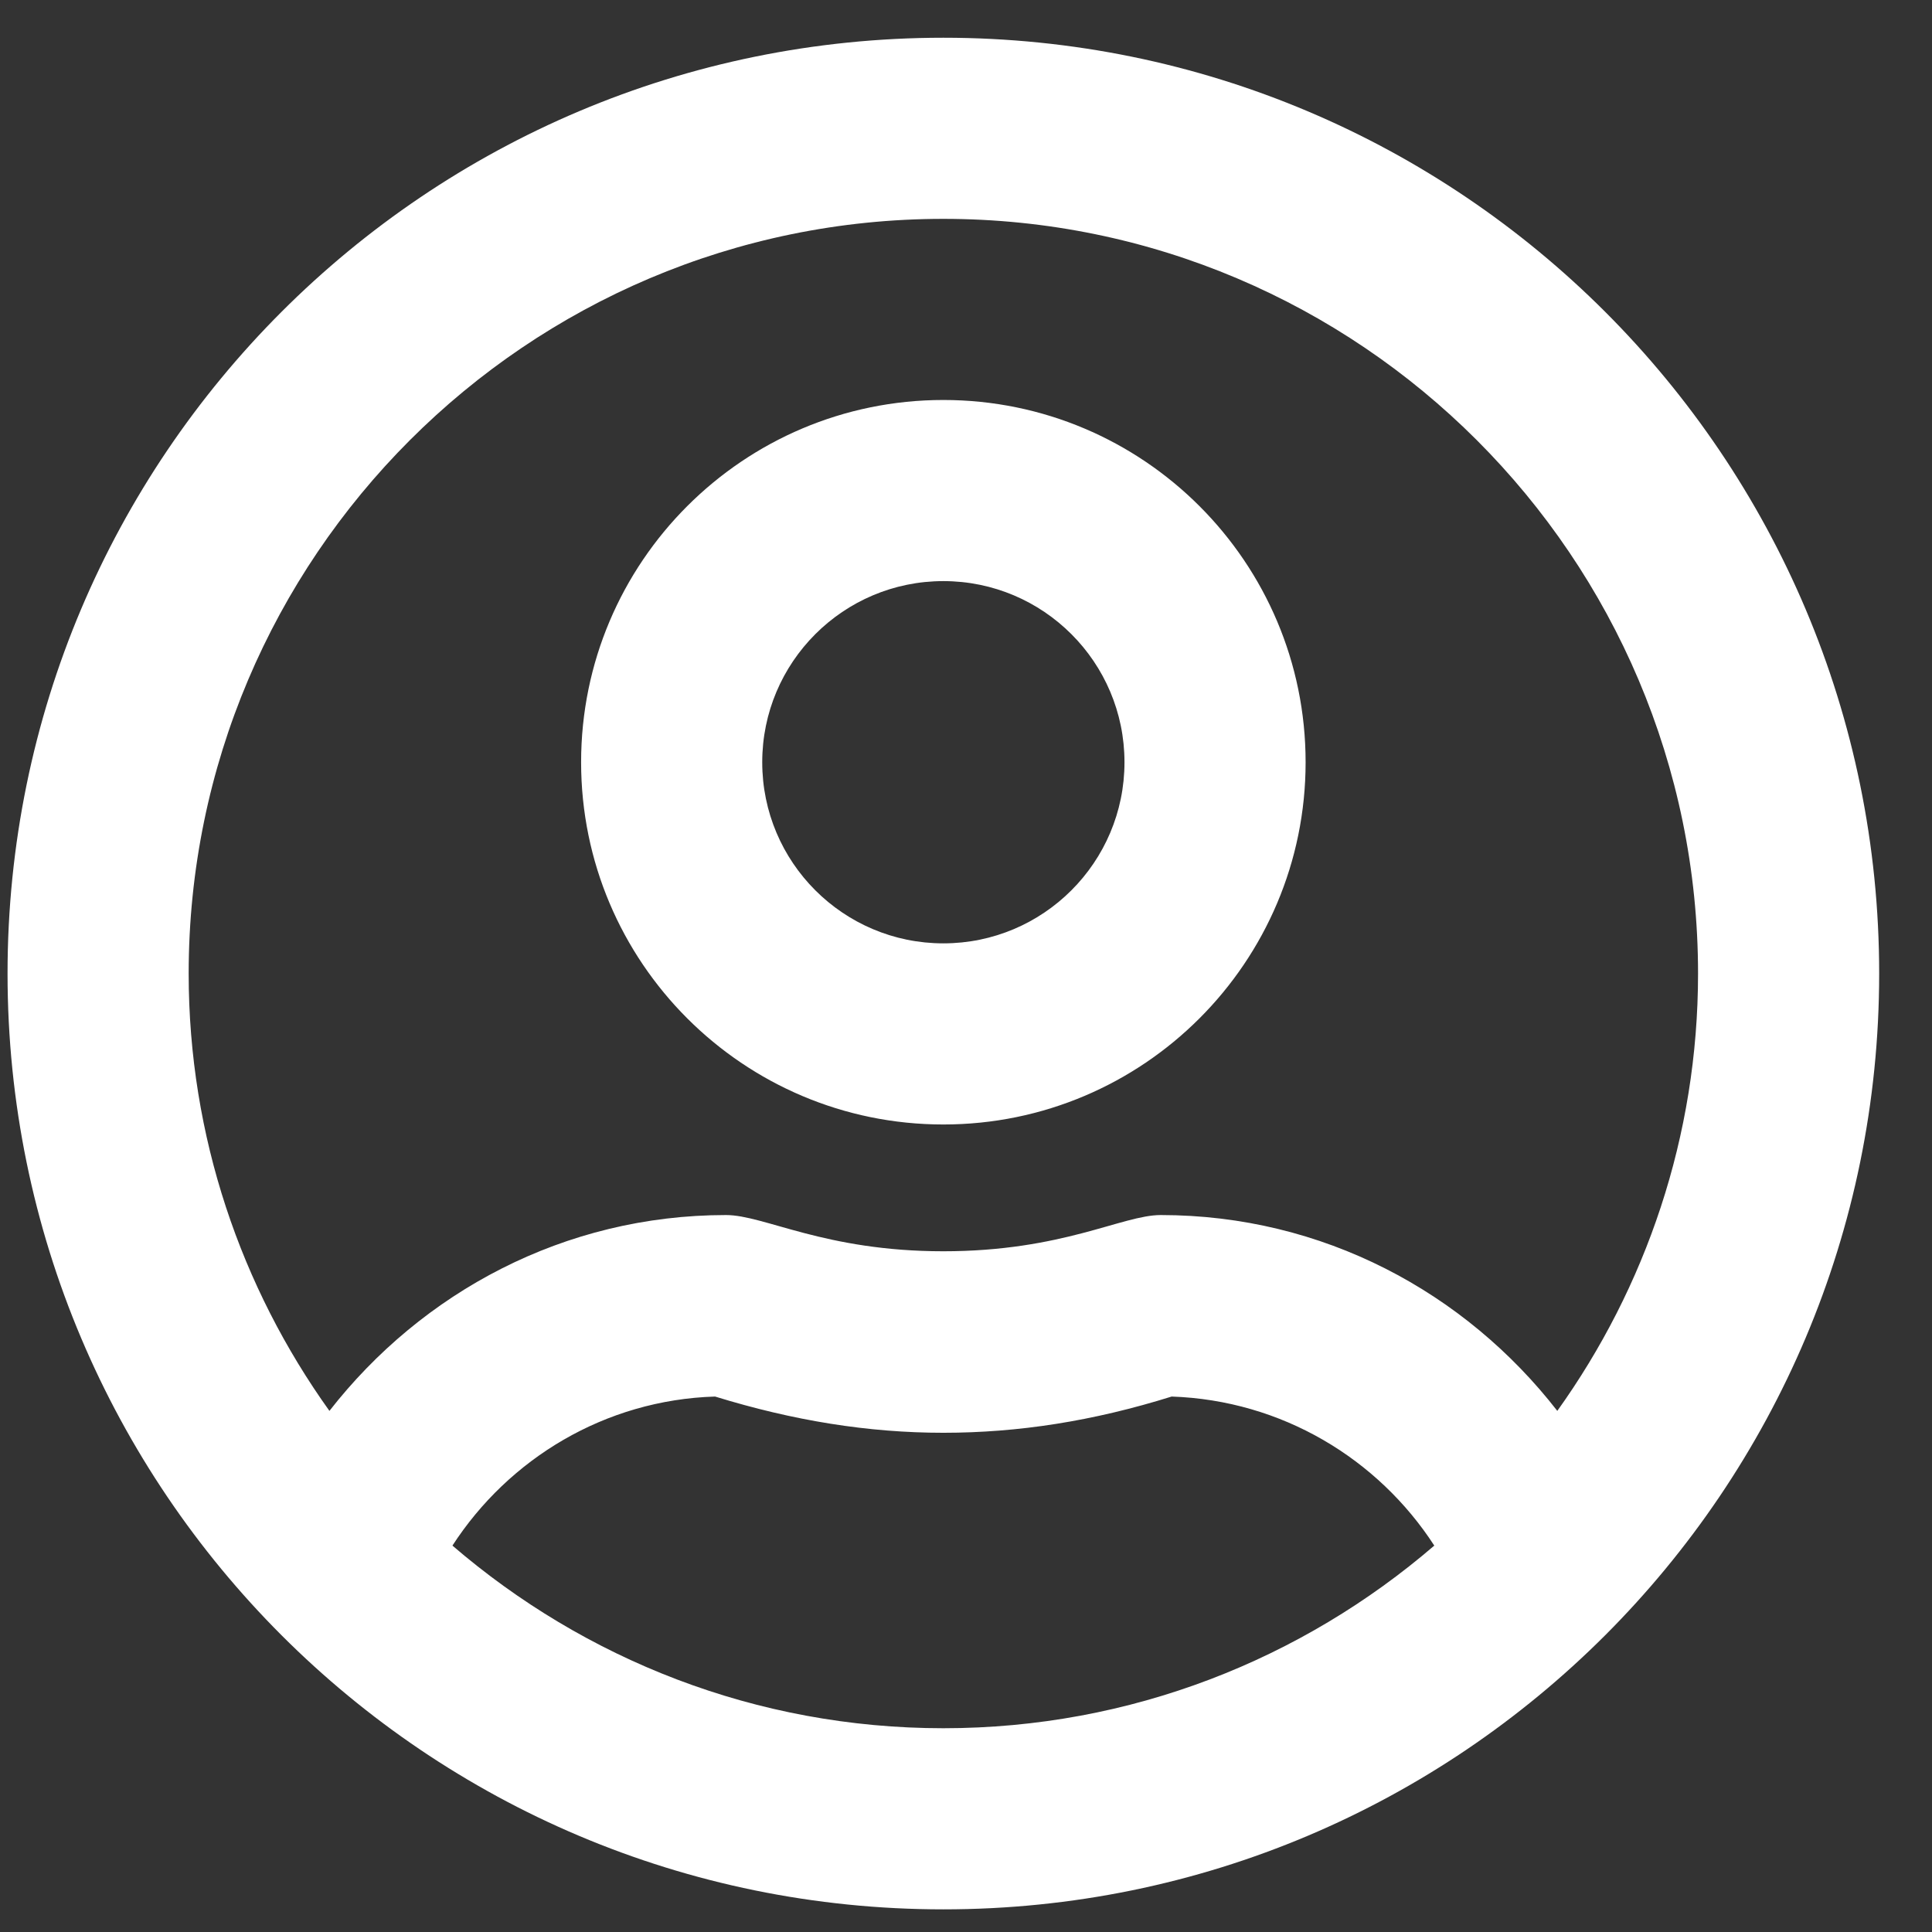 <?xml version="1.0" encoding="UTF-8"?> <svg xmlns="http://www.w3.org/2000/svg" id="user-circle" width="100" height="100" viewBox="0 0 512 512" fill="#ffffff"><rect x="0" y="0" width="512" height="512" fill="#333333" stroke="none"/><path xmlns="http://www.w3.org/2000/svg" transform="scale(1,-1) translate(2,-450)" d="M248 344c53 0 96 -43 96 -96s-43 -96 -96 -96s-96 43 -96 96s43 96 96 96zM248 200c26.5 0 48 21.5 48 48s-21.5 48 -48 48s-48 -21.5 -48 -48s21.5 -48 48 -48zM248 440c137 0 248 -111 248 -248s-111 -248 -248 -248s-248 111 -248 248s111 248 248 248zM248 -8 c49.7 0 95.1 18.3 130.1 48.4c-14.899 23 -40.399 38.5 -69.6 39.5c-20.8 -6.5 -40.6 -9.601 -60.5 -9.601s-39.7 3.2 -60.5 9.601c-29.2 -0.9 -54.7 -16.5 -69.6 -39.5c35 -30.101 80.399 -48.4 130.1 -48.4z M410.7 76.1c23.399 32.7 37.3 72.7 37.3 115.9c0 110.3 -89.7 200 -200 200s-200 -89.7 -200 -200c0 -43.2 13.9 -83.2 37.3 -115.9c24.5 31.4 62.2 51.9 105.101 51.9c10.199 0 26.1 -9.6 57.6 -9.6 c31.6 0 47.4 9.6 57.6 9.6c43 0 80.7 -20.5 105.101 -51.9z"></path></svg> 